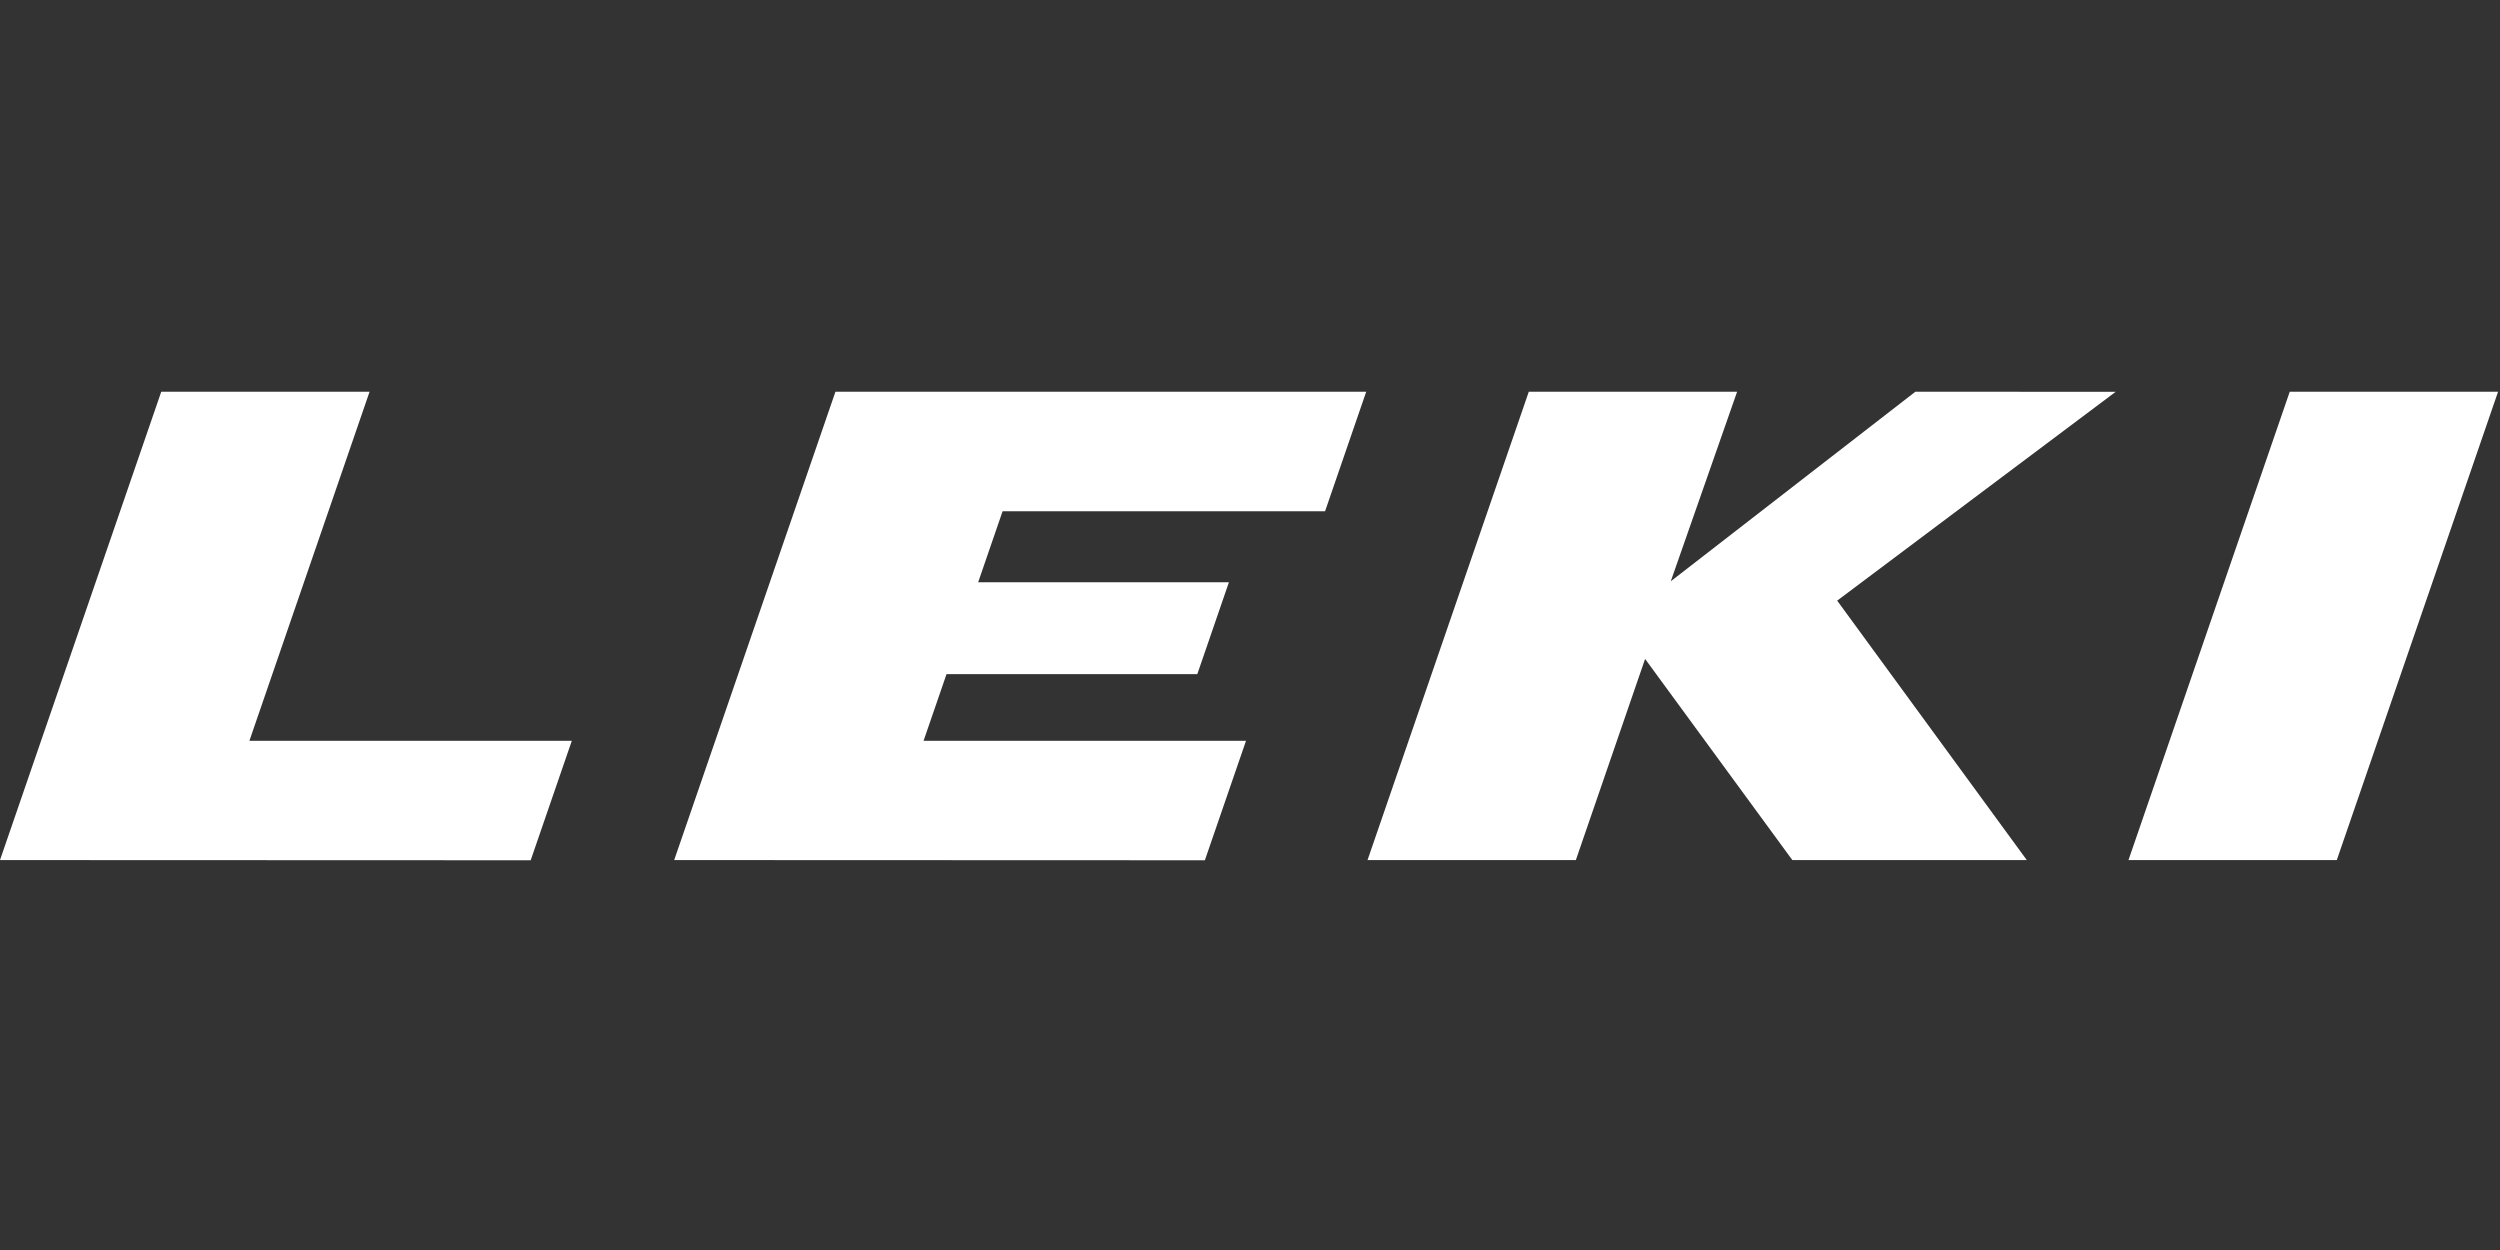 <?xml version="1.0" encoding="UTF-8" standalone="no"?><!DOCTYPE svg PUBLIC "-//W3C//DTD SVG 1.1//EN" "http://www.w3.org/Graphics/SVG/1.1/DTD/svg11.dtd"><svg width="100%" height="100%" viewBox="0 0 226 113" version="1.1" xmlns="http://www.w3.org/2000/svg" xmlns:xlink="http://www.w3.org/1999/xlink" xml:space="preserve" style="fill-rule:evenodd;clip-rule:evenodd;stroke-linejoin:round;stroke-miterlimit:1.414;"><rect x="0" y="0" width="226" height="113" fill="#333333" stroke="none"/><g><clipPath id="_clip1"><rect x="0.026" y="35.413" width="225.799" height="42.355"/></clipPath><g clip-path="url(#_clip1)"><path d="M85.565,60.944l22.671,0l2.858,-8.308l-22.668,0l2.209,-6.42l29.152,0l3.719,-10.803l-47.982,0l-14.577,42.337l47.973,0.018l3.72,-10.802l-29.149,0l2.074,-6.022" style="fill:#fff;fill-rule:nonzero;"/><path d="M33.409,35.413l-18.832,0l-14.577,42.337l47.974,0.018l3.719,-10.802l-29.147,0l10.863,-31.553" style="fill:#fff;fill-rule:nonzero;"/><path d="M206.992,35.413l-14.577,42.337l18.831,0l14.579,-42.337l-18.833,0" style="fill:#fff;fill-rule:nonzero;"/><path d="M191.258,35.418l-18.111,-0.005l-22.11,17.135l5.998,-17.135l-18.833,0l-14.577,42.337l18.832,0l6.259,-18.184l13.311,18.184l21.195,0l-17.141,-23.452l25.177,-18.88" style="fill:#fff;fill-rule:nonzero;"/></g></g></svg>